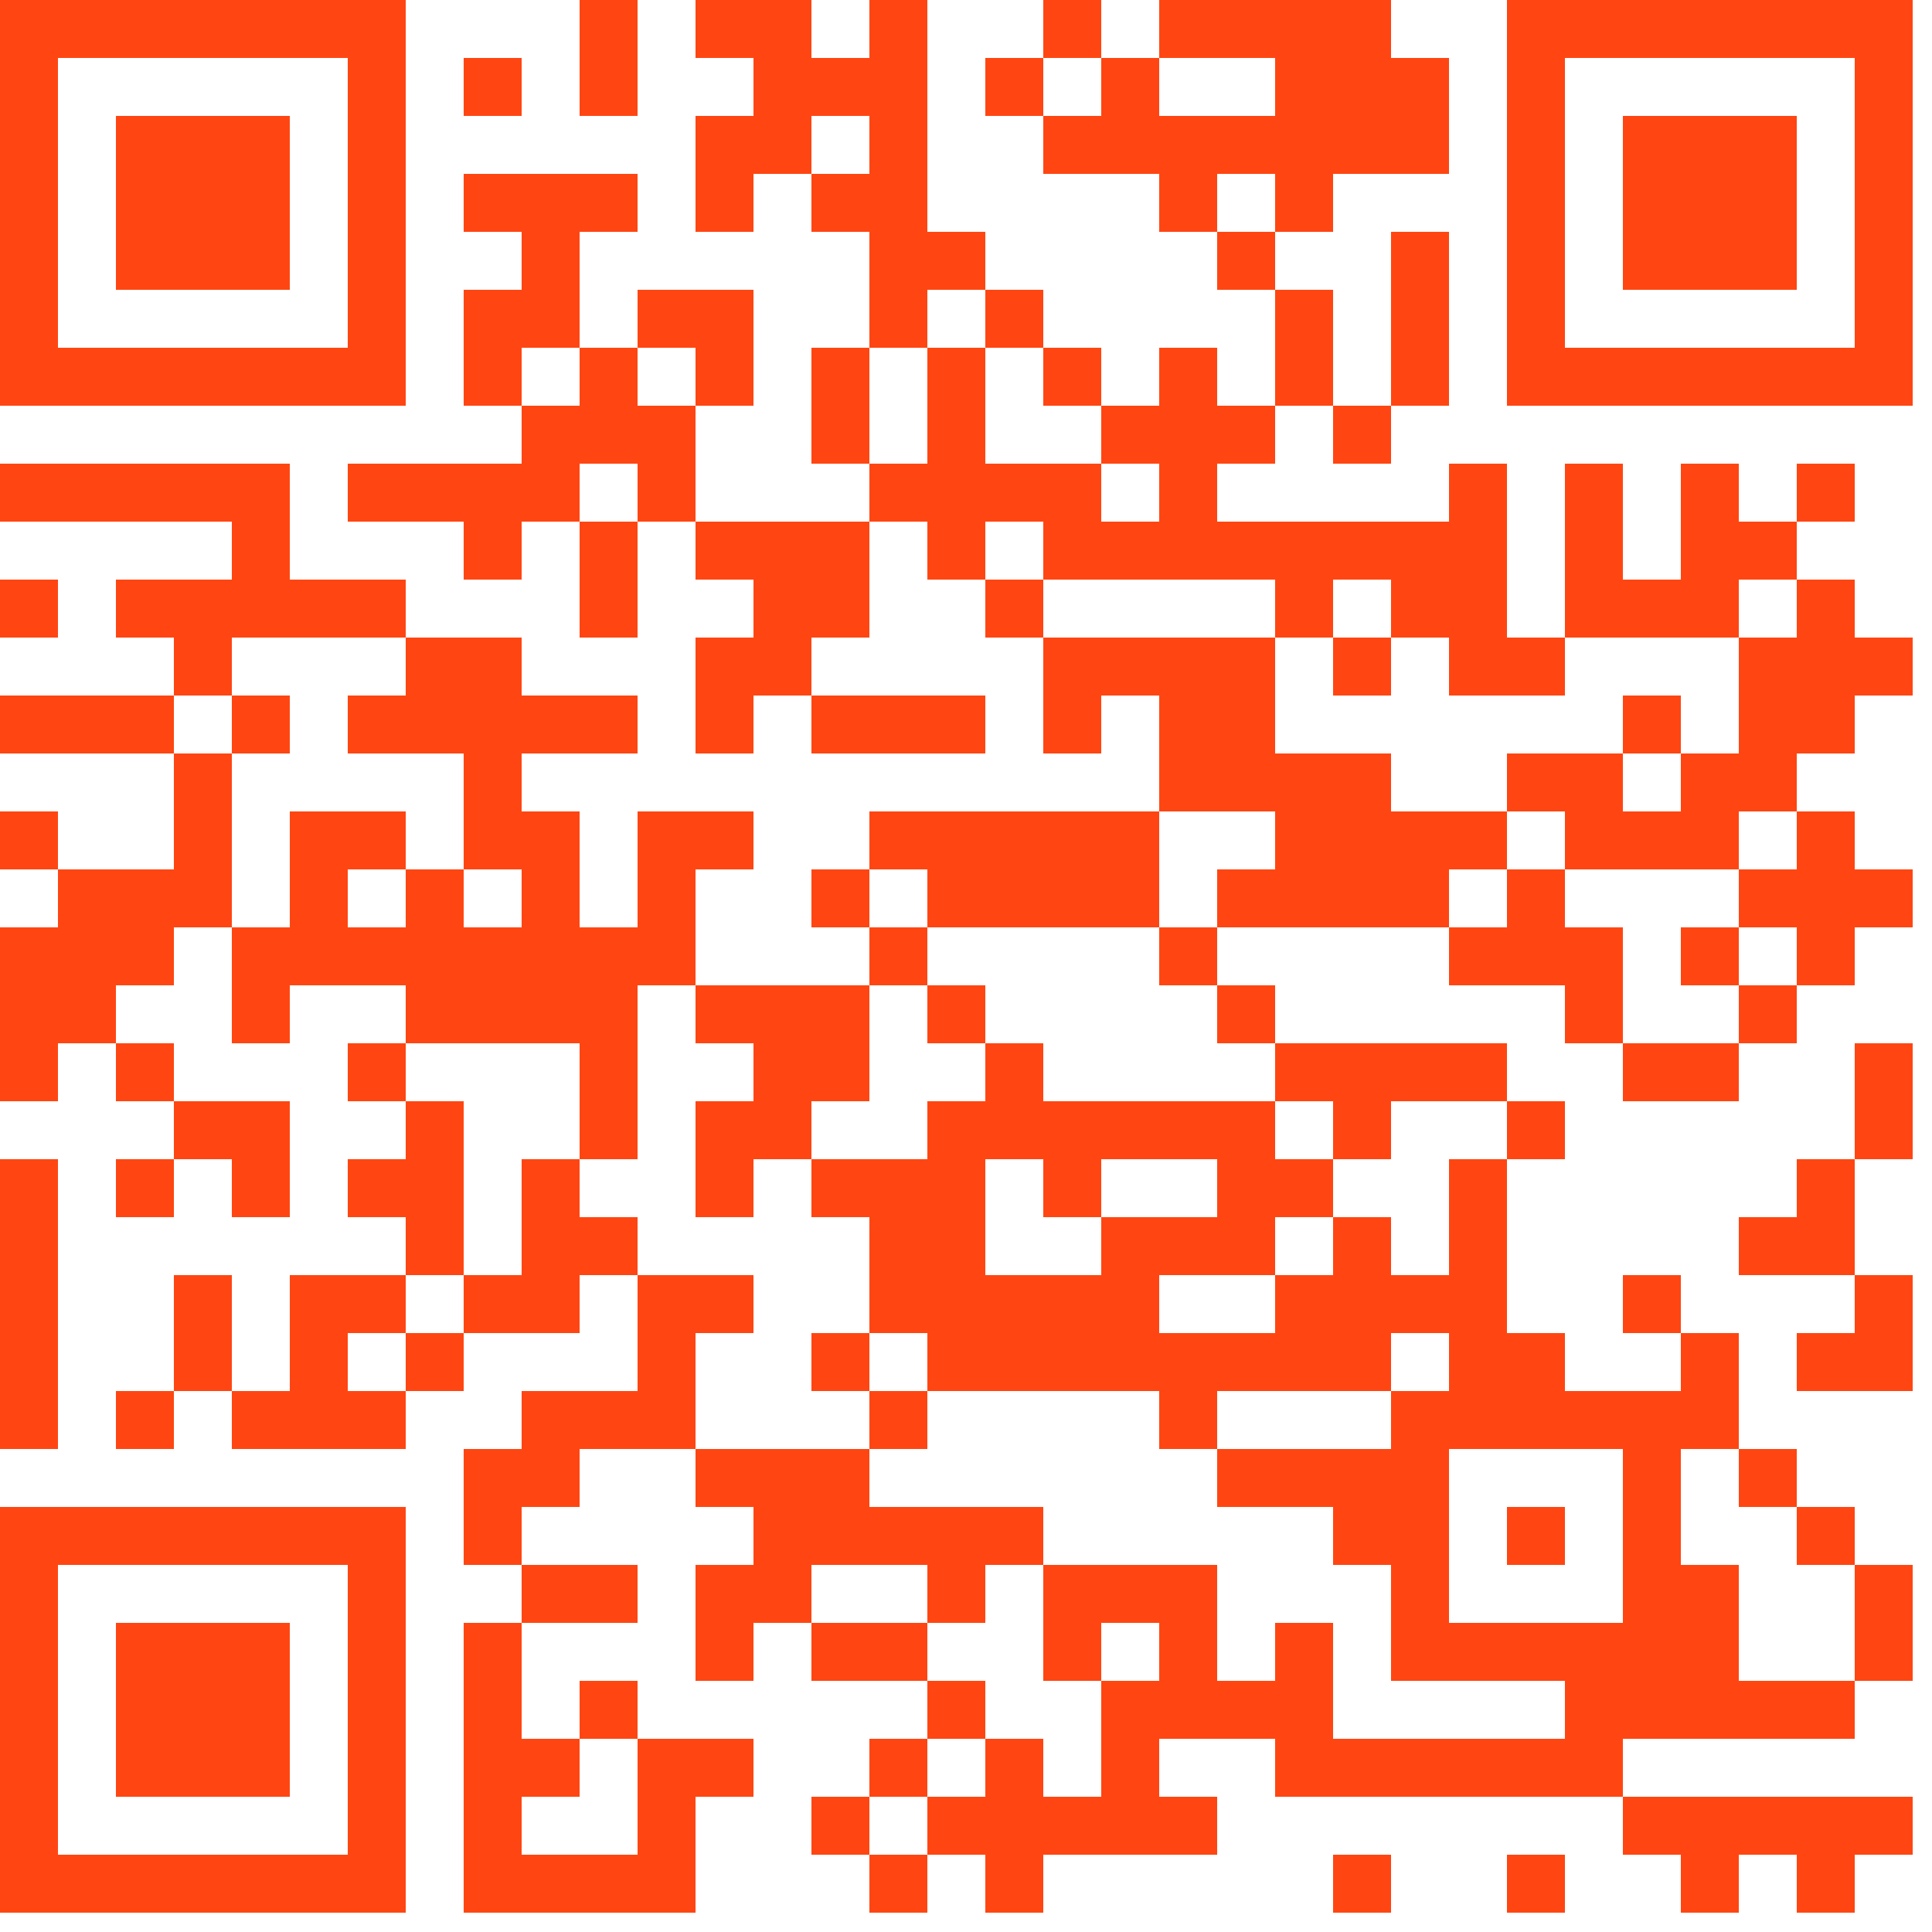 <svg xmlns="http://www.w3.org/2000/svg" xmlns:xlink="http://www.w3.org/1999/xlink" version="1.1" width="100px" height="100px" viewBox="0 0 100 100"><defs><rect id="block" width="3" height="3" fill="#ff4612" fill-opacity="1"/></defs><rect x="0" y="0" width="100" height="100" fill="#ffffff" fill-opacity="0"/><use x="0" y="0" xlink:href="#block"/><use x="3" y="0" xlink:href="#block"/><use x="6" y="0" xlink:href="#block"/><use x="9" y="0" xlink:href="#block"/><use x="12" y="0" xlink:href="#block"/><use x="15" y="0" xlink:href="#block"/><use x="18" y="0" xlink:href="#block"/><use x="30" y="0" xlink:href="#block"/><use x="36" y="0" xlink:href="#block"/><use x="39" y="0" xlink:href="#block"/><use x="45" y="0" xlink:href="#block"/><use x="54" y="0" xlink:href="#block"/><use x="60" y="0" xlink:href="#block"/><use x="63" y="0" xlink:href="#block"/><use x="66" y="0" xlink:href="#block"/><use x="69" y="0" xlink:href="#block"/><use x="78" y="0" xlink:href="#block"/><use x="81" y="0" xlink:href="#block"/><use x="84" y="0" xlink:href="#block"/><use x="87" y="0" xlink:href="#block"/><use x="90" y="0" xlink:href="#block"/><use x="93" y="0" xlink:href="#block"/><use x="96" y="0" xlink:href="#block"/><use x="0" y="3" xlink:href="#block"/><use x="18" y="3" xlink:href="#block"/><use x="24" y="3" xlink:href="#block"/><use x="30" y="3" xlink:href="#block"/><use x="39" y="3" xlink:href="#block"/><use x="42" y="3" xlink:href="#block"/><use x="45" y="3" xlink:href="#block"/><use x="51" y="3" xlink:href="#block"/><use x="57" y="3" xlink:href="#block"/><use x="66" y="3" xlink:href="#block"/><use x="69" y="3" xlink:href="#block"/><use x="72" y="3" xlink:href="#block"/><use x="78" y="3" xlink:href="#block"/><use x="96" y="3" xlink:href="#block"/><use x="0" y="6" xlink:href="#block"/><use x="6" y="6" xlink:href="#block"/><use x="9" y="6" xlink:href="#block"/><use x="12" y="6" xlink:href="#block"/><use x="18" y="6" xlink:href="#block"/><use x="36" y="6" xlink:href="#block"/><use x="39" y="6" xlink:href="#block"/><use x="45" y="6" xlink:href="#block"/><use x="54" y="6" xlink:href="#block"/><use x="57" y="6" xlink:href="#block"/><use x="60" y="6" xlink:href="#block"/><use x="63" y="6" xlink:href="#block"/><use x="66" y="6" xlink:href="#block"/><use x="69" y="6" xlink:href="#block"/><use x="72" y="6" xlink:href="#block"/><use x="78" y="6" xlink:href="#block"/><use x="84" y="6" xlink:href="#block"/><use x="87" y="6" xlink:href="#block"/><use x="90" y="6" xlink:href="#block"/><use x="96" y="6" xlink:href="#block"/><use x="0" y="9" xlink:href="#block"/><use x="6" y="9" xlink:href="#block"/><use x="9" y="9" xlink:href="#block"/><use x="12" y="9" xlink:href="#block"/><use x="18" y="9" xlink:href="#block"/><use x="24" y="9" xlink:href="#block"/><use x="27" y="9" xlink:href="#block"/><use x="30" y="9" xlink:href="#block"/><use x="36" y="9" xlink:href="#block"/><use x="42" y="9" xlink:href="#block"/><use x="45" y="9" xlink:href="#block"/><use x="60" y="9" xlink:href="#block"/><use x="66" y="9" xlink:href="#block"/><use x="78" y="9" xlink:href="#block"/><use x="84" y="9" xlink:href="#block"/><use x="87" y="9" xlink:href="#block"/><use x="90" y="9" xlink:href="#block"/><use x="96" y="9" xlink:href="#block"/><use x="0" y="12" xlink:href="#block"/><use x="6" y="12" xlink:href="#block"/><use x="9" y="12" xlink:href="#block"/><use x="12" y="12" xlink:href="#block"/><use x="18" y="12" xlink:href="#block"/><use x="27" y="12" xlink:href="#block"/><use x="45" y="12" xlink:href="#block"/><use x="48" y="12" xlink:href="#block"/><use x="63" y="12" xlink:href="#block"/><use x="72" y="12" xlink:href="#block"/><use x="78" y="12" xlink:href="#block"/><use x="84" y="12" xlink:href="#block"/><use x="87" y="12" xlink:href="#block"/><use x="90" y="12" xlink:href="#block"/><use x="96" y="12" xlink:href="#block"/><use x="0" y="15" xlink:href="#block"/><use x="18" y="15" xlink:href="#block"/><use x="24" y="15" xlink:href="#block"/><use x="27" y="15" xlink:href="#block"/><use x="33" y="15" xlink:href="#block"/><use x="36" y="15" xlink:href="#block"/><use x="45" y="15" xlink:href="#block"/><use x="51" y="15" xlink:href="#block"/><use x="66" y="15" xlink:href="#block"/><use x="72" y="15" xlink:href="#block"/><use x="78" y="15" xlink:href="#block"/><use x="96" y="15" xlink:href="#block"/><use x="0" y="18" xlink:href="#block"/><use x="3" y="18" xlink:href="#block"/><use x="6" y="18" xlink:href="#block"/><use x="9" y="18" xlink:href="#block"/><use x="12" y="18" xlink:href="#block"/><use x="15" y="18" xlink:href="#block"/><use x="18" y="18" xlink:href="#block"/><use x="24" y="18" xlink:href="#block"/><use x="30" y="18" xlink:href="#block"/><use x="36" y="18" xlink:href="#block"/><use x="42" y="18" xlink:href="#block"/><use x="48" y="18" xlink:href="#block"/><use x="54" y="18" xlink:href="#block"/><use x="60" y="18" xlink:href="#block"/><use x="66" y="18" xlink:href="#block"/><use x="72" y="18" xlink:href="#block"/><use x="78" y="18" xlink:href="#block"/><use x="81" y="18" xlink:href="#block"/><use x="84" y="18" xlink:href="#block"/><use x="87" y="18" xlink:href="#block"/><use x="90" y="18" xlink:href="#block"/><use x="93" y="18" xlink:href="#block"/><use x="96" y="18" xlink:href="#block"/><use x="27" y="21" xlink:href="#block"/><use x="30" y="21" xlink:href="#block"/><use x="33" y="21" xlink:href="#block"/><use x="42" y="21" xlink:href="#block"/><use x="48" y="21" xlink:href="#block"/><use x="57" y="21" xlink:href="#block"/><use x="60" y="21" xlink:href="#block"/><use x="63" y="21" xlink:href="#block"/><use x="69" y="21" xlink:href="#block"/><use x="0" y="24" xlink:href="#block"/><use x="3" y="24" xlink:href="#block"/><use x="6" y="24" xlink:href="#block"/><use x="9" y="24" xlink:href="#block"/><use x="12" y="24" xlink:href="#block"/><use x="18" y="24" xlink:href="#block"/><use x="21" y="24" xlink:href="#block"/><use x="24" y="24" xlink:href="#block"/><use x="27" y="24" xlink:href="#block"/><use x="33" y="24" xlink:href="#block"/><use x="45" y="24" xlink:href="#block"/><use x="48" y="24" xlink:href="#block"/><use x="51" y="24" xlink:href="#block"/><use x="54" y="24" xlink:href="#block"/><use x="60" y="24" xlink:href="#block"/><use x="75" y="24" xlink:href="#block"/><use x="81" y="24" xlink:href="#block"/><use x="87" y="24" xlink:href="#block"/><use x="93" y="24" xlink:href="#block"/><use x="12" y="27" xlink:href="#block"/><use x="24" y="27" xlink:href="#block"/><use x="30" y="27" xlink:href="#block"/><use x="36" y="27" xlink:href="#block"/><use x="39" y="27" xlink:href="#block"/><use x="42" y="27" xlink:href="#block"/><use x="48" y="27" xlink:href="#block"/><use x="54" y="27" xlink:href="#block"/><use x="57" y="27" xlink:href="#block"/><use x="60" y="27" xlink:href="#block"/><use x="63" y="27" xlink:href="#block"/><use x="66" y="27" xlink:href="#block"/><use x="69" y="27" xlink:href="#block"/><use x="72" y="27" xlink:href="#block"/><use x="75" y="27" xlink:href="#block"/><use x="81" y="27" xlink:href="#block"/><use x="87" y="27" xlink:href="#block"/><use x="90" y="27" xlink:href="#block"/><use x="0" y="30" xlink:href="#block"/><use x="6" y="30" xlink:href="#block"/><use x="9" y="30" xlink:href="#block"/><use x="12" y="30" xlink:href="#block"/><use x="15" y="30" xlink:href="#block"/><use x="18" y="30" xlink:href="#block"/><use x="30" y="30" xlink:href="#block"/><use x="39" y="30" xlink:href="#block"/><use x="42" y="30" xlink:href="#block"/><use x="51" y="30" xlink:href="#block"/><use x="66" y="30" xlink:href="#block"/><use x="72" y="30" xlink:href="#block"/><use x="75" y="30" xlink:href="#block"/><use x="81" y="30" xlink:href="#block"/><use x="84" y="30" xlink:href="#block"/><use x="87" y="30" xlink:href="#block"/><use x="93" y="30" xlink:href="#block"/><use x="9" y="33" xlink:href="#block"/><use x="21" y="33" xlink:href="#block"/><use x="24" y="33" xlink:href="#block"/><use x="36" y="33" xlink:href="#block"/><use x="39" y="33" xlink:href="#block"/><use x="54" y="33" xlink:href="#block"/><use x="57" y="33" xlink:href="#block"/><use x="60" y="33" xlink:href="#block"/><use x="63" y="33" xlink:href="#block"/><use x="69" y="33" xlink:href="#block"/><use x="75" y="33" xlink:href="#block"/><use x="78" y="33" xlink:href="#block"/><use x="90" y="33" xlink:href="#block"/><use x="93" y="33" xlink:href="#block"/><use x="96" y="33" xlink:href="#block"/><use x="0" y="36" xlink:href="#block"/><use x="3" y="36" xlink:href="#block"/><use x="6" y="36" xlink:href="#block"/><use x="12" y="36" xlink:href="#block"/><use x="18" y="36" xlink:href="#block"/><use x="21" y="36" xlink:href="#block"/><use x="24" y="36" xlink:href="#block"/><use x="27" y="36" xlink:href="#block"/><use x="30" y="36" xlink:href="#block"/><use x="36" y="36" xlink:href="#block"/><use x="42" y="36" xlink:href="#block"/><use x="45" y="36" xlink:href="#block"/><use x="48" y="36" xlink:href="#block"/><use x="54" y="36" xlink:href="#block"/><use x="60" y="36" xlink:href="#block"/><use x="63" y="36" xlink:href="#block"/><use x="84" y="36" xlink:href="#block"/><use x="90" y="36" xlink:href="#block"/><use x="93" y="36" xlink:href="#block"/><use x="9" y="39" xlink:href="#block"/><use x="24" y="39" xlink:href="#block"/><use x="60" y="39" xlink:href="#block"/><use x="63" y="39" xlink:href="#block"/><use x="66" y="39" xlink:href="#block"/><use x="69" y="39" xlink:href="#block"/><use x="78" y="39" xlink:href="#block"/><use x="81" y="39" xlink:href="#block"/><use x="87" y="39" xlink:href="#block"/><use x="90" y="39" xlink:href="#block"/><use x="0" y="42" xlink:href="#block"/><use x="9" y="42" xlink:href="#block"/><use x="15" y="42" xlink:href="#block"/><use x="18" y="42" xlink:href="#block"/><use x="24" y="42" xlink:href="#block"/><use x="27" y="42" xlink:href="#block"/><use x="33" y="42" xlink:href="#block"/><use x="36" y="42" xlink:href="#block"/><use x="45" y="42" xlink:href="#block"/><use x="48" y="42" xlink:href="#block"/><use x="51" y="42" xlink:href="#block"/><use x="54" y="42" xlink:href="#block"/><use x="57" y="42" xlink:href="#block"/><use x="66" y="42" xlink:href="#block"/><use x="69" y="42" xlink:href="#block"/><use x="72" y="42" xlink:href="#block"/><use x="75" y="42" xlink:href="#block"/><use x="81" y="42" xlink:href="#block"/><use x="84" y="42" xlink:href="#block"/><use x="87" y="42" xlink:href="#block"/><use x="93" y="42" xlink:href="#block"/><use x="3" y="45" xlink:href="#block"/><use x="6" y="45" xlink:href="#block"/><use x="9" y="45" xlink:href="#block"/><use x="15" y="45" xlink:href="#block"/><use x="21" y="45" xlink:href="#block"/><use x="27" y="45" xlink:href="#block"/><use x="33" y="45" xlink:href="#block"/><use x="42" y="45" xlink:href="#block"/><use x="48" y="45" xlink:href="#block"/><use x="51" y="45" xlink:href="#block"/><use x="54" y="45" xlink:href="#block"/><use x="57" y="45" xlink:href="#block"/><use x="63" y="45" xlink:href="#block"/><use x="66" y="45" xlink:href="#block"/><use x="69" y="45" xlink:href="#block"/><use x="72" y="45" xlink:href="#block"/><use x="78" y="45" xlink:href="#block"/><use x="90" y="45" xlink:href="#block"/><use x="93" y="45" xlink:href="#block"/><use x="96" y="45" xlink:href="#block"/><use x="0" y="48" xlink:href="#block"/><use x="3" y="48" xlink:href="#block"/><use x="6" y="48" xlink:href="#block"/><use x="12" y="48" xlink:href="#block"/><use x="15" y="48" xlink:href="#block"/><use x="18" y="48" xlink:href="#block"/><use x="21" y="48" xlink:href="#block"/><use x="24" y="48" xlink:href="#block"/><use x="27" y="48" xlink:href="#block"/><use x="30" y="48" xlink:href="#block"/><use x="33" y="48" xlink:href="#block"/><use x="45" y="48" xlink:href="#block"/><use x="60" y="48" xlink:href="#block"/><use x="75" y="48" xlink:href="#block"/><use x="78" y="48" xlink:href="#block"/><use x="81" y="48" xlink:href="#block"/><use x="87" y="48" xlink:href="#block"/><use x="93" y="48" xlink:href="#block"/><use x="0" y="51" xlink:href="#block"/><use x="3" y="51" xlink:href="#block"/><use x="12" y="51" xlink:href="#block"/><use x="21" y="51" xlink:href="#block"/><use x="24" y="51" xlink:href="#block"/><use x="27" y="51" xlink:href="#block"/><use x="30" y="51" xlink:href="#block"/><use x="36" y="51" xlink:href="#block"/><use x="39" y="51" xlink:href="#block"/><use x="42" y="51" xlink:href="#block"/><use x="48" y="51" xlink:href="#block"/><use x="63" y="51" xlink:href="#block"/><use x="81" y="51" xlink:href="#block"/><use x="90" y="51" xlink:href="#block"/><use x="0" y="54" xlink:href="#block"/><use x="6" y="54" xlink:href="#block"/><use x="18" y="54" xlink:href="#block"/><use x="30" y="54" xlink:href="#block"/><use x="39" y="54" xlink:href="#block"/><use x="42" y="54" xlink:href="#block"/><use x="51" y="54" xlink:href="#block"/><use x="66" y="54" xlink:href="#block"/><use x="69" y="54" xlink:href="#block"/><use x="72" y="54" xlink:href="#block"/><use x="75" y="54" xlink:href="#block"/><use x="84" y="54" xlink:href="#block"/><use x="87" y="54" xlink:href="#block"/><use x="96" y="54" xlink:href="#block"/><use x="9" y="57" xlink:href="#block"/><use x="12" y="57" xlink:href="#block"/><use x="21" y="57" xlink:href="#block"/><use x="30" y="57" xlink:href="#block"/><use x="36" y="57" xlink:href="#block"/><use x="39" y="57" xlink:href="#block"/><use x="48" y="57" xlink:href="#block"/><use x="51" y="57" xlink:href="#block"/><use x="54" y="57" xlink:href="#block"/><use x="57" y="57" xlink:href="#block"/><use x="60" y="57" xlink:href="#block"/><use x="63" y="57" xlink:href="#block"/><use x="69" y="57" xlink:href="#block"/><use x="78" y="57" xlink:href="#block"/><use x="96" y="57" xlink:href="#block"/><use x="0" y="60" xlink:href="#block"/><use x="6" y="60" xlink:href="#block"/><use x="12" y="60" xlink:href="#block"/><use x="18" y="60" xlink:href="#block"/><use x="21" y="60" xlink:href="#block"/><use x="27" y="60" xlink:href="#block"/><use x="36" y="60" xlink:href="#block"/><use x="42" y="60" xlink:href="#block"/><use x="45" y="60" xlink:href="#block"/><use x="48" y="60" xlink:href="#block"/><use x="54" y="60" xlink:href="#block"/><use x="63" y="60" xlink:href="#block"/><use x="66" y="60" xlink:href="#block"/><use x="75" y="60" xlink:href="#block"/><use x="93" y="60" xlink:href="#block"/><use x="0" y="63" xlink:href="#block"/><use x="21" y="63" xlink:href="#block"/><use x="27" y="63" xlink:href="#block"/><use x="30" y="63" xlink:href="#block"/><use x="45" y="63" xlink:href="#block"/><use x="48" y="63" xlink:href="#block"/><use x="57" y="63" xlink:href="#block"/><use x="60" y="63" xlink:href="#block"/><use x="63" y="63" xlink:href="#block"/><use x="69" y="63" xlink:href="#block"/><use x="75" y="63" xlink:href="#block"/><use x="90" y="63" xlink:href="#block"/><use x="93" y="63" xlink:href="#block"/><use x="0" y="66" xlink:href="#block"/><use x="9" y="66" xlink:href="#block"/><use x="15" y="66" xlink:href="#block"/><use x="18" y="66" xlink:href="#block"/><use x="24" y="66" xlink:href="#block"/><use x="27" y="66" xlink:href="#block"/><use x="33" y="66" xlink:href="#block"/><use x="36" y="66" xlink:href="#block"/><use x="45" y="66" xlink:href="#block"/><use x="48" y="66" xlink:href="#block"/><use x="51" y="66" xlink:href="#block"/><use x="54" y="66" xlink:href="#block"/><use x="57" y="66" xlink:href="#block"/><use x="66" y="66" xlink:href="#block"/><use x="69" y="66" xlink:href="#block"/><use x="72" y="66" xlink:href="#block"/><use x="75" y="66" xlink:href="#block"/><use x="84" y="66" xlink:href="#block"/><use x="96" y="66" xlink:href="#block"/><use x="0" y="69" xlink:href="#block"/><use x="9" y="69" xlink:href="#block"/><use x="15" y="69" xlink:href="#block"/><use x="21" y="69" xlink:href="#block"/><use x="33" y="69" xlink:href="#block"/><use x="42" y="69" xlink:href="#block"/><use x="48" y="69" xlink:href="#block"/><use x="51" y="69" xlink:href="#block"/><use x="54" y="69" xlink:href="#block"/><use x="57" y="69" xlink:href="#block"/><use x="60" y="69" xlink:href="#block"/><use x="63" y="69" xlink:href="#block"/><use x="66" y="69" xlink:href="#block"/><use x="69" y="69" xlink:href="#block"/><use x="75" y="69" xlink:href="#block"/><use x="78" y="69" xlink:href="#block"/><use x="87" y="69" xlink:href="#block"/><use x="93" y="69" xlink:href="#block"/><use x="96" y="69" xlink:href="#block"/><use x="0" y="72" xlink:href="#block"/><use x="6" y="72" xlink:href="#block"/><use x="12" y="72" xlink:href="#block"/><use x="15" y="72" xlink:href="#block"/><use x="18" y="72" xlink:href="#block"/><use x="27" y="72" xlink:href="#block"/><use x="30" y="72" xlink:href="#block"/><use x="33" y="72" xlink:href="#block"/><use x="45" y="72" xlink:href="#block"/><use x="60" y="72" xlink:href="#block"/><use x="72" y="72" xlink:href="#block"/><use x="75" y="72" xlink:href="#block"/><use x="78" y="72" xlink:href="#block"/><use x="81" y="72" xlink:href="#block"/><use x="84" y="72" xlink:href="#block"/><use x="87" y="72" xlink:href="#block"/><use x="24" y="75" xlink:href="#block"/><use x="27" y="75" xlink:href="#block"/><use x="36" y="75" xlink:href="#block"/><use x="39" y="75" xlink:href="#block"/><use x="42" y="75" xlink:href="#block"/><use x="63" y="75" xlink:href="#block"/><use x="66" y="75" xlink:href="#block"/><use x="69" y="75" xlink:href="#block"/><use x="72" y="75" xlink:href="#block"/><use x="84" y="75" xlink:href="#block"/><use x="90" y="75" xlink:href="#block"/><use x="0" y="78" xlink:href="#block"/><use x="3" y="78" xlink:href="#block"/><use x="6" y="78" xlink:href="#block"/><use x="9" y="78" xlink:href="#block"/><use x="12" y="78" xlink:href="#block"/><use x="15" y="78" xlink:href="#block"/><use x="18" y="78" xlink:href="#block"/><use x="24" y="78" xlink:href="#block"/><use x="39" y="78" xlink:href="#block"/><use x="42" y="78" xlink:href="#block"/><use x="45" y="78" xlink:href="#block"/><use x="48" y="78" xlink:href="#block"/><use x="51" y="78" xlink:href="#block"/><use x="69" y="78" xlink:href="#block"/><use x="72" y="78" xlink:href="#block"/><use x="78" y="78" xlink:href="#block"/><use x="84" y="78" xlink:href="#block"/><use x="93" y="78" xlink:href="#block"/><use x="0" y="81" xlink:href="#block"/><use x="18" y="81" xlink:href="#block"/><use x="27" y="81" xlink:href="#block"/><use x="30" y="81" xlink:href="#block"/><use x="36" y="81" xlink:href="#block"/><use x="39" y="81" xlink:href="#block"/><use x="48" y="81" xlink:href="#block"/><use x="54" y="81" xlink:href="#block"/><use x="57" y="81" xlink:href="#block"/><use x="60" y="81" xlink:href="#block"/><use x="72" y="81" xlink:href="#block"/><use x="84" y="81" xlink:href="#block"/><use x="87" y="81" xlink:href="#block"/><use x="96" y="81" xlink:href="#block"/><use x="0" y="84" xlink:href="#block"/><use x="6" y="84" xlink:href="#block"/><use x="9" y="84" xlink:href="#block"/><use x="12" y="84" xlink:href="#block"/><use x="18" y="84" xlink:href="#block"/><use x="24" y="84" xlink:href="#block"/><use x="36" y="84" xlink:href="#block"/><use x="42" y="84" xlink:href="#block"/><use x="45" y="84" xlink:href="#block"/><use x="54" y="84" xlink:href="#block"/><use x="60" y="84" xlink:href="#block"/><use x="66" y="84" xlink:href="#block"/><use x="72" y="84" xlink:href="#block"/><use x="75" y="84" xlink:href="#block"/><use x="78" y="84" xlink:href="#block"/><use x="81" y="84" xlink:href="#block"/><use x="84" y="84" xlink:href="#block"/><use x="87" y="84" xlink:href="#block"/><use x="96" y="84" xlink:href="#block"/><use x="0" y="87" xlink:href="#block"/><use x="6" y="87" xlink:href="#block"/><use x="9" y="87" xlink:href="#block"/><use x="12" y="87" xlink:href="#block"/><use x="18" y="87" xlink:href="#block"/><use x="24" y="87" xlink:href="#block"/><use x="30" y="87" xlink:href="#block"/><use x="48" y="87" xlink:href="#block"/><use x="57" y="87" xlink:href="#block"/><use x="60" y="87" xlink:href="#block"/><use x="63" y="87" xlink:href="#block"/><use x="66" y="87" xlink:href="#block"/><use x="81" y="87" xlink:href="#block"/><use x="84" y="87" xlink:href="#block"/><use x="87" y="87" xlink:href="#block"/><use x="90" y="87" xlink:href="#block"/><use x="93" y="87" xlink:href="#block"/><use x="0" y="90" xlink:href="#block"/><use x="6" y="90" xlink:href="#block"/><use x="9" y="90" xlink:href="#block"/><use x="12" y="90" xlink:href="#block"/><use x="18" y="90" xlink:href="#block"/><use x="24" y="90" xlink:href="#block"/><use x="27" y="90" xlink:href="#block"/><use x="33" y="90" xlink:href="#block"/><use x="36" y="90" xlink:href="#block"/><use x="45" y="90" xlink:href="#block"/><use x="51" y="90" xlink:href="#block"/><use x="57" y="90" xlink:href="#block"/><use x="66" y="90" xlink:href="#block"/><use x="69" y="90" xlink:href="#block"/><use x="72" y="90" xlink:href="#block"/><use x="75" y="90" xlink:href="#block"/><use x="78" y="90" xlink:href="#block"/><use x="81" y="90" xlink:href="#block"/><use x="0" y="93" xlink:href="#block"/><use x="18" y="93" xlink:href="#block"/><use x="24" y="93" xlink:href="#block"/><use x="33" y="93" xlink:href="#block"/><use x="42" y="93" xlink:href="#block"/><use x="48" y="93" xlink:href="#block"/><use x="51" y="93" xlink:href="#block"/><use x="54" y="93" xlink:href="#block"/><use x="57" y="93" xlink:href="#block"/><use x="60" y="93" xlink:href="#block"/><use x="84" y="93" xlink:href="#block"/><use x="87" y="93" xlink:href="#block"/><use x="90" y="93" xlink:href="#block"/><use x="93" y="93" xlink:href="#block"/><use x="96" y="93" xlink:href="#block"/><use x="0" y="96" xlink:href="#block"/><use x="3" y="96" xlink:href="#block"/><use x="6" y="96" xlink:href="#block"/><use x="9" y="96" xlink:href="#block"/><use x="12" y="96" xlink:href="#block"/><use x="15" y="96" xlink:href="#block"/><use x="18" y="96" xlink:href="#block"/><use x="24" y="96" xlink:href="#block"/><use x="27" y="96" xlink:href="#block"/><use x="30" y="96" xlink:href="#block"/><use x="33" y="96" xlink:href="#block"/><use x="45" y="96" xlink:href="#block"/><use x="51" y="96" xlink:href="#block"/><use x="69" y="96" xlink:href="#block"/><use x="78" y="96" xlink:href="#block"/><use x="87" y="96" xlink:href="#block"/><use x="93" y="96" xlink:href="#block"/></svg>
